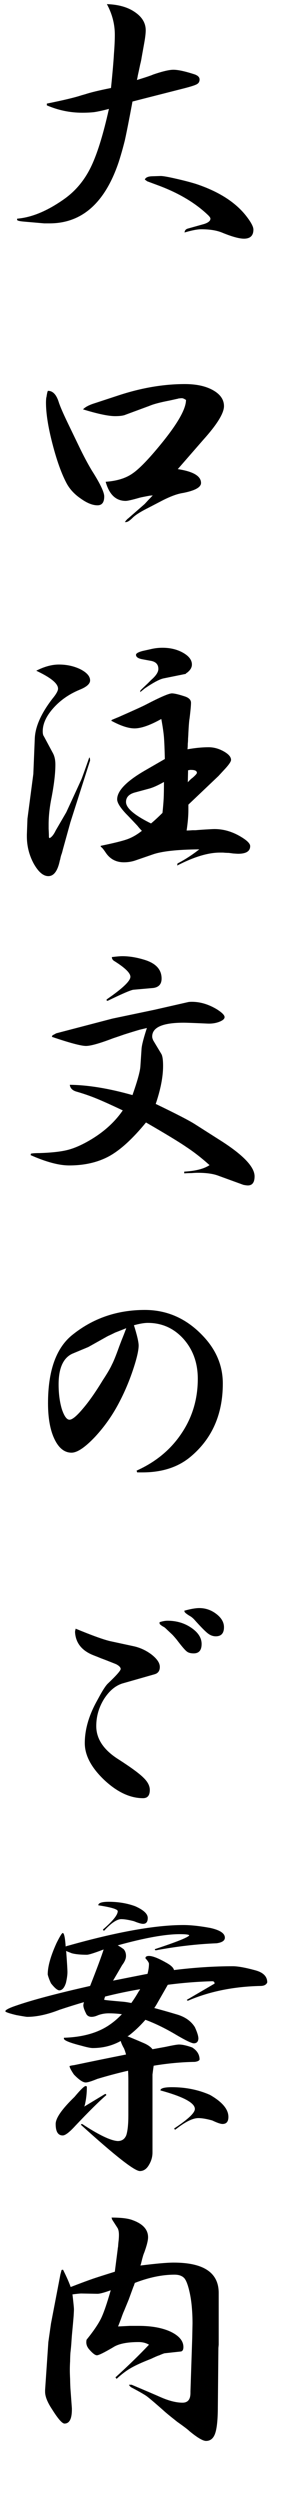 <?xml version="1.0" encoding="UTF-8"?><svg id="_レイヤー_2" xmlns="http://www.w3.org/2000/svg" viewBox="0 0 23 203.871"><defs><style>.cls-1{fill:none;}</style></defs><g id="design"><path d="M5.212,16.248c.912-.64,1.632-1.488,2.16-2.544.528-1.056,1.032-2.664,1.512-4.824-.479.128-.88.216-1.2.264-.271.032-.6.048-.983.048-.992,0-1.952-.2-2.88-.6v-.144c1.344-.272,2.279-.496,2.808-.672l.336-.096c.433-.144,1.128-.312,2.088-.504.128-1.264.208-2.192.24-2.784.048-.608.072-1.128.072-1.56,0-.864-.216-1.696-.648-2.496.944.032,1.704.248,2.28.648.592.4.888.896.888,1.488,0,.24-.04.584-.12,1.032l-.216,1.2c-.016.128-.056.32-.12.576-.032.16-.096.456-.191.888-.017.112-.04.232-.072.36.032-.016.056-.024.072-.024.672-.208,1.096-.352,1.271-.432.752-.256,1.296-.384,1.632-.384.385,0,.968.128,1.752.384.256.096.385.232.385.408,0,.176-.072.304-.217.384-.128.08-.472.192-1.031.336l-3.48.888-.744.192c-.271,1.456-.479,2.512-.624,3.168-.16.64-.328,1.232-.504,1.776-1.12,3.328-3,4.992-5.64,4.992h-.433l-1.655-.144c-.368-.032-.552-.08-.552-.144v-.096c1.184-.096,2.455-.624,3.815-1.584ZM12.364,14.376l.744-.024c.191,0,.6.072,1.224.216.64.144,1.191.288,1.656.432,1.823.608,3.176,1.464,4.056,2.568.416.528.624.912.624,1.152,0,.496-.256.744-.768.744-.385,0-.969-.16-1.752-.48-.448-.192-1.024-.288-1.729-.288-.32,0-.776.088-1.368.264.016-.16.097-.264.24-.312l1.368-.384c.336-.112.504-.256.504-.432,0-.064-.057-.152-.168-.264-1.008-.976-2.328-1.776-3.96-2.4l-1.032-.384-.192-.144c.064-.16.248-.248.553-.264Z"/><path d="M4.78,32.76c.111.352.352.912.72,1.68l.936,1.944c.368.768.721,1.432,1.057,1.992.672,1.056,1.008,1.76,1.008,2.112,0,.48-.185.72-.552.72-.4,0-.856-.184-1.368-.552-.513-.352-.896-.768-1.152-1.248-.416-.784-.8-1.856-1.151-3.216-.353-1.36-.528-2.48-.528-3.36,0-.128.008-.264.024-.408.016-.032.023-.064.023-.096.048-.304.088-.456.12-.456.384,0,.672.296.864.888ZM7.732,32.88l1.968-.648c1.855-.608,3.647-.912,5.376-.912.943,0,1.712.168,2.304.504.592.336.888.768.888,1.296,0,.576-.56,1.488-1.68,2.736l-2.088,2.4c1.264.192,1.896.568,1.896,1.128,0,.352-.488.624-1.465.816-.448.064-1.016.272-1.704.624l-1.104.576c-.641.32-1.072.592-1.296.816-.24.24-.424.36-.552.36h-.097c.032-.032.057-.064.072-.096.111-.128.176-.192.192-.192l1.344-1.176c.048-.048.151-.16.312-.336.128-.128.248-.256.36-.384-.08.016-.152.024-.216.024-.433.08-.712.136-.84.168-.608.176-.992.264-1.152.264-.8,0-1.344-.52-1.632-1.56.912-.064,1.64-.288,2.184-.672.544-.368,1.312-1.16,2.305-2.376,1.375-1.68,2.063-2.888,2.063-3.624-.144-.096-.256-.144-.336-.144-.048,0-.144.008-.288.024-.016.016-.04.024-.072.024l-.647.144c-.752.144-1.296.288-1.632.432l-1.944.72c-.176.08-.464.12-.864.12-.544,0-1.416-.184-2.615-.552.176-.192.495-.36.96-.504Z"/><path d="M4.804,54.192c.64,0,1.225.128,1.752.384.528.272.792.576.792.912,0,.272-.271.52-.815.744-.864.352-1.584.848-2.16,1.488-.592.656-.888,1.296-.888,1.92,0,.192.031.328.096.408l.72,1.344c.145.256.216.576.216.96,0,.752-.119,1.728-.359,2.928-.129.704-.192,1.352-.192,1.944v.36c.016.288.024.52.024.696l.048.072c.176-.08.344-.288.504-.624l.864-1.488.432-.936.792-1.728c.08-.192.296-.792.648-1.8l.048.024.023.216-1.607,5.04-.624,2.256c-.032.144-.072.28-.12.408-.032.096-.057.192-.072.288-.016.048-.023.088-.023.12l-.024.024v.024c-.176.848-.488,1.272-.936,1.272-.417,0-.816-.344-1.2-1.032-.368-.688-.552-1.424-.552-2.208v-.144l.048-1.296.479-3.648.12-2.928c.048-.96.528-2.032,1.44-3.216.304-.368.456-.64.456-.816,0-.384-.496-.824-1.488-1.32l-.288-.144c.656-.336,1.271-.504,1.848-.504ZM10.42,68.424c.384-.144.769-.368,1.152-.672-.129-.128-.248-.264-.36-.408-.464-.496-.776-.824-.936-.984-.48-.512-.721-.904-.721-1.176,0-.704.784-1.504,2.353-2.4l1.536-.888c-.017-.768-.04-1.36-.072-1.776-.032-.384-.104-.88-.216-1.488-.912.512-1.641.768-2.185.768-.496,0-1.128-.208-1.896-.624l.048-.072c.192-.08.384-.16.576-.24,1.231-.544,1.968-.88,2.208-1.008,1.168-.608,1.872-.912,2.111-.912.208,0,.576.088,1.104.264.304.112.456.28.456.504,0,.224-.04.656-.12,1.296-.032.16-.064.56-.096,1.2,0,.08-.009.224-.024.432,0,.144-.008.28-.023.408,0,.16-.009.312-.024.456.624-.112,1.2-.168,1.728-.168.416,0,.824.112,1.225.336.399.224.6.456.6.696,0,.128-.152.36-.456.696l-.576.624-2.447,2.328v.432c0,.48-.048,1.04-.145,1.68.112,0,.272-.008.48-.024h.24c.367-.032.711-.056,1.031-.072.256-.016.433-.024.528-.024.688,0,1.359.184,2.016.552.592.336.889.616.889.84,0,.416-.328.624-.984.624-.032,0-.168-.008-.408-.024-.112-.016-.231-.032-.359-.048-.145,0-.297-.008-.456-.024h-.265c-.96,0-2.12.352-3.479,1.056l.023-.168c.592-.304,1.185-.688,1.776-1.152-1.824.016-3.104.16-3.84.432l-1.393.48c-.287.096-.592.144-.911.144-.641,0-1.137-.264-1.488-.792-.128-.192-.232-.328-.312-.408-.063-.048-.096-.08-.096-.096v-.048c1.088-.224,1.824-.408,2.208-.552ZM13.252,66.288c.048-.464.08-.848.096-1.152.016-.32.024-.776.024-1.368-.448.256-.832.432-1.152.528l-1.151.312c-.528.128-.792.392-.792.792,0,.496.68,1.08,2.04,1.752.271-.224.583-.512.936-.864ZM11.428,56.448l.024-.144c.128-.128.319-.312.576-.552.048-.048.104-.104.168-.168l.144-.144c.384-.336.576-.632.576-.888,0-.384-.225-.608-.672-.672l-.648-.12c-.336-.064-.504-.184-.504-.36,0-.112.176-.216.528-.312l.647-.144c.32-.08.648-.12.984-.12.64,0,1.2.136,1.68.408.48.272.721.592.721.96,0,.208-.097.4-.288.576-.048.048-.112.096-.192.144v.024h-.023v.024h-.024l-1.776.36c-.32.064-.832.336-1.536.816l-.384.312ZM15.7,63.432c.24-.208.359-.344.359-.408,0-.16-.16-.24-.479-.24h-.12l-.024.024h-.096l-.023.984c.159-.176.287-.296.384-.36Z"/><path d="M2.524,94.08c.128-.032.367-.048.72-.048.943-.032,1.68-.112,2.208-.24.544-.128,1.16-.392,1.848-.792,1.152-.672,2.056-1.488,2.712-2.448-.944-.448-1.672-.776-2.184-.984-.513-.208-1.048-.392-1.608-.552-.32-.096-.496-.28-.527-.552,1.487.016,3.191.296,5.111.84.416-1.184.632-1.976.648-2.376l.096-1.44c.032-.32.176-.872.433-1.656l-.601.144c-.432.128-.848.256-1.248.384-.32.112-.624.216-.912.312-1.088.416-1.823.624-2.208.624-.399,0-1.328-.248-2.784-.744l.049-.12.312-.168,4.584-1.2,3.432-.72,2.736-.624c.063-.016.168-.024.312-.024.672,0,1.344.2,2.016.6.432.272.648.488.648.648,0,.144-.145.272-.433.384-.288.112-.608.16-.96.144-1.072-.048-1.72-.072-1.943-.072-1.713,0-2.568.376-2.568,1.128,0,.096.032.208.096.336l.648,1.08c.096.16.144.488.144.984,0,.88-.2,1.912-.6,3.096,1.695.816,2.775,1.376,3.24,1.68l1.92,1.224c1.936,1.216,2.903,2.216,2.903,3,0,.496-.184.744-.552.744-.08,0-.2-.016-.36-.048l-2.04-.744c-.416-.16-.976-.24-1.68-.24-.128,0-.296.008-.504.024-.208,0-.408.008-.6.024v-.144c.912-.048,1.6-.224,2.063-.528-.64-.576-1.264-1.064-1.872-1.464-.576-.4-1.68-1.072-3.312-2.016-1.072,1.312-2.064,2.224-2.977,2.736-.928.512-2.023.768-3.288.768-.832,0-1.88-.28-3.144-.84l.024-.12ZM8.764,81.456c1.248-.864,1.872-1.464,1.872-1.8,0-.304-.432-.728-1.296-1.272-.144-.08-.216-.192-.216-.336.384-.048.672-.072.864-.072.576,0,1.191.104,1.848.312.896.288,1.344.792,1.344,1.512,0,.448-.224.704-.672.768l-1.632.144c-.225.032-.928.336-2.112.912l-.096-.072.096-.096Z"/><path d="M11.14,119.928c1.568-.704,2.792-1.72,3.672-3.048.88-1.312,1.32-2.792,1.32-4.44,0-1.296-.392-2.384-1.176-3.264-.784-.864-1.752-1.296-2.904-1.296-.288,0-.664.064-1.128.192.256.816.384,1.368.384,1.656,0,.4-.152,1.056-.456,1.968s-.664,1.768-1.079,2.568c-.545,1.072-1.217,2.04-2.017,2.904-.815.864-1.456,1.296-1.92,1.296-.576,0-1.04-.368-1.392-1.104-.353-.736-.528-1.712-.528-2.928,0-2.608.64-4.448,1.92-5.52,1.696-1.392,3.688-2.088,5.976-2.088,1.856,0,3.456.728,4.801,2.184,1.04,1.12,1.56,2.392,1.56,3.816,0,2.528-.888,4.528-2.664,6-1.008.832-2.304,1.248-3.888,1.248h-.432l-.049-.144ZM9.388,108.672c-.224.112-.424.208-.6.288l-1.584.888-1.32.552c-.736.352-1.104,1.184-1.104,2.496,0,.752.088,1.424.264,2.016.192.576.399.864.624.864.224,0,.584-.296,1.08-.888.496-.576,1.04-1.352,1.632-2.328.368-.56.616-.984.744-1.272.144-.272.344-.768.6-1.488l.192-.504.192-.48.191-.504c-.32.128-.624.248-.912.36Z"/><path d="M9.052,133.848l1.776.384c.56.112,1.071.344,1.536.696.447.352.672.688.672,1.008,0,.32-.145.52-.433.6l-2.52.72c-.608.16-1.137.584-1.584,1.272-.432.688-.648,1.432-.648,2.232,0,1.056.616,1.968,1.849,2.736.991.64,1.656,1.128,1.992,1.464.352.336.527.672.527,1.008,0,.448-.184.672-.552.672-1.056,0-2.112-.496-3.168-1.488-1.056-1.008-1.584-2.008-1.584-3,0-1.104.328-2.248.984-3.432l.288-.528c.271-.48.479-.784.623-.912.688-.656,1.032-1.048,1.032-1.176,0-.128-.12-.256-.359-.384-.032-.016-.272-.112-.721-.288-.16-.064-.328-.128-.504-.192-.191-.08-.392-.16-.6-.24-.96-.368-1.473-.992-1.536-1.872v-.096l.048-.216c1.393.576,2.353.92,2.88,1.032ZM13.66,132.168c.735,0,1.384.192,1.943.576.561.384.841.824.841,1.32,0,.512-.217.768-.648.768-.256,0-.448-.056-.576-.168-.144-.112-.416-.432-.815-.96-.16-.192-.28-.328-.36-.408l-.408-.384c-.144-.144-.239-.224-.288-.24-.224-.128-.336-.224-.336-.288v-.096c.24-.08.456-.12.648-.12ZM16.252,131.136c.512,0,.976.16,1.392.48.416.32.624.68.624,1.08,0,.496-.224.744-.672.744-.224,0-.44-.08-.647-.24-.225-.176-.601-.56-1.128-1.152-.129-.128-.24-.216-.336-.264-.288-.176-.433-.296-.433-.36l-.023-.072c.512-.144.92-.216,1.224-.216Z"/><path d="M5.116,157.632c.111,0,.191.368.24,1.104.063-.032.136-.056.216-.072,3.968-1.12,7.096-1.68,9.384-1.68.607,0,1.344.08,2.208.24.783.176,1.176.44,1.176.792,0,.24-.224.392-.672.456-1.6.064-3.256.256-4.968.576-.048-.016-.072-.048-.072-.096,1.792-.592,2.728-.968,2.808-1.128-.032-.064-.287-.096-.768-.096-1.185,0-2.872.304-5.064.912.145.08.305.184.48.312.128.144.192.328.192.552,0,.224-.104.472-.312.744-.288.496-.536.92-.744,1.272.8-.16,1.648-.328,2.544-.504.08-.016.168-.032.265-.048.079-.288.12-.56.12-.816,0-.096-.097-.248-.288-.456,0-.128.096-.192.288-.192.287,0,.743.176,1.367.528.416.224.64.432.673.624,1.68-.208,3.279-.312,4.8-.312.416,0,1.031.112,1.848.336.64.176.96.504.96.984-.08.192-.264.288-.552.288-2.192.048-4.16.448-5.904,1.2-.064,0-.096-.024-.096-.072l2.256-1.32c0-.128-.064-.192-.192-.192-1.184.032-2.392.128-3.624.288-.208.368-.496.872-.863,1.512-.08.144-.16.272-.24.384.544.144,1.136.312,1.776.504.703.192,1.215.544,1.535,1.056.192.416.288.728.288.936-.016.256-.144.384-.384.384-.192-.016-.656-.24-1.392-.672-.881-.528-1.729-.944-2.544-1.248-.448.512-.904.944-1.368,1.296l-.096.048c.287.112.728.296,1.319.552.336.144.576.312.72.504.353-.064.704-.128,1.057-.192.592-.128.96-.192,1.104-.192.272,0,.632.08,1.08.24.4.256.601.584.601.984-.032.096-.16.16-.385.192-1.088.016-2.208.12-3.359.312-.032.208-.064.448-.097.72v6.36c0,.352-.096.688-.287,1.008-.192.336-.44.504-.744.504-.433,0-2.032-1.256-4.801-3.768,0-.048.032-.072.097-.072,1.359.896,2.328,1.36,2.903,1.392.337,0,.568-.16.696-.48.112-.352.168-.896.168-1.632v-2.76c0-.32-.008-.608-.023-.864-.832.192-1.673.416-2.521.672-.464.192-.776.288-.936.288-.225,0-.544-.216-.96-.648-.208-.304-.328-.528-.36-.672,0-.032.128-.064.384-.096,1.521-.32,2.929-.608,4.225-.864-.049-.192-.104-.36-.168-.504-.129-.224-.217-.424-.265-.6-.688.384-1.448.576-2.279.576-.177,0-.488-.064-.937-.192-.944-.24-1.416-.432-1.416-.576v-.072c1.568-.048,2.832-.416,3.792-1.104.32-.224.632-.496.937-.816-.353-.048-.713-.072-1.08-.072-.288,0-.568.048-.841.144-.208.096-.392.144-.552.144-.176,0-.312-.064-.408-.192-.176-.336-.264-.584-.264-.744,0-.064.016-.152.048-.264-.656.192-1.319.4-1.992.624-.976.384-1.855.576-2.64.576-.064,0-.36-.048-.888-.144-.593-.144-.889-.248-.889-.312,0-.112.312-.272.937-.48,1.296-.448,3.288-.976,5.976-1.584.561-1.424.928-2.416,1.104-2.976-.752.288-1.208.432-1.368.432-.513,0-.92-.04-1.224-.12-.208-.08-.368-.144-.48-.192.016.048.024.088.024.12.063.864.096,1.4.096,1.608,0,.224-.04.512-.12.864-.128.416-.312.624-.552.624-.16-.016-.384-.208-.672-.576-.129-.272-.216-.512-.265-.72,0-.656.24-1.512.721-2.568.271-.544.439-.816.504-.816ZM6.988,170.112c.063,0,.096.032.096.096,0,.512-.057,1-.168,1.464-.017.048-.032.088-.048.12l1.704-1.032c.063,0,.096.032.096.096-.576.496-1.416,1.328-2.52,2.496-.48.528-.824.792-1.032.792-.384,0-.576-.312-.576-.936,0-.48.512-1.216,1.536-2.208.495-.592.8-.888.912-.888ZM8.86,155.088c.783,0,1.503.12,2.159.36.688.304,1.032.624,1.032.96,0,.32-.128.48-.384.48-.144,0-.393-.072-.744-.216-.432-.112-.776-.168-1.032-.168-.352,0-.815.312-1.392.936-.064,0-.096-.032-.096-.096.8-.688,1.199-1.184,1.199-1.488,0-.16-.527-.32-1.584-.48,0-.192.28-.288.841-.288ZM11.428,162.216c-.944.16-1.896.36-2.855.6-.048.128-.072.216-.072.264,0,.016.456.064,1.368.144.256.016.536.056.84.12.208-.288.408-.6.6-.936.049-.064.088-.128.12-.192ZM14.02,170.208c1.12,0,2.152.208,3.097.624,1.008.576,1.512,1.176,1.512,1.8,0,.384-.16.576-.479.576-.16,0-.44-.096-.841-.288-.464-.128-.84-.192-1.128-.192-.464,0-1.088.312-1.872.936-.063,0-.096-.032-.096-.096,1.12-.736,1.68-1.264,1.68-1.584,0-.496-.936-1-2.808-1.512,0-.176.312-.264.936-.264Z"/><path d="M5.14,185.088c.288.576.496,1.048.624,1.416.784-.304,1.408-.536,1.872-.696.384-.128.96-.312,1.729-.552l.239-1.872c0-.048.009-.096.024-.144.016-.24.032-.416.048-.528.016-.176.024-.328.024-.456,0-.256-.04-.448-.12-.576l-.432-.672v-.024l-.024-.024v-.048c-.017-.032-.024-.056-.024-.072.8,0,1.376.072,1.729.216.832.304,1.248.768,1.248,1.392,0,.256-.104.672-.312,1.248-.063.128-.152.432-.264.912-.017.048-.032.096-.048.144,1.264-.16,2.168-.24,2.712-.24,2.448,0,3.672.824,3.672,2.472v4.224l-.024.264-.048,5.112c-.016.912-.096,1.552-.239,1.92-.145.368-.385.552-.721.552-.256,0-.704-.264-1.344-.792-.128-.128-.464-.384-1.008-.768-.08-.064-.16-.128-.24-.192-.384-.304-.664-.536-.84-.696-.72-.64-1.2-1.048-1.44-1.224-.239-.16-.647-.392-1.224-.696-.08-.048-.144-.12-.192-.216h.217c1.136.48,1.92.816,2.352,1.008.688.304,1.288.456,1.8.456.433,0,.648-.264.648-.792v-.144l.144-4.344.024-1.176c0-.448-.017-.856-.048-1.224-.032-.432-.089-.84-.168-1.224-.129-.608-.272-1.016-.433-1.224-.176-.208-.448-.312-.815-.312-1.009,0-2.088.224-3.24.672-.032.08-.057.152-.072.216-.016.032-.032.064-.048.096v.024c0,.016-.008.024-.024.024v.024l-.359.984-.384.936c-.049.096-.129.304-.24.624-.096.256-.177.464-.24.624.304-.016.624-.032.96-.048h.72c1.057,0,1.929.16,2.616.48.688.336,1.032.752,1.032,1.248,0,.208-.064.328-.192.36l-1.319.144c-.048,0-.2.056-.456.168-.112.032-.336.128-.672.288-.736.288-1.28.536-1.633.744-.368.208-.76.504-1.176.888l-.096-.12c1.04-.944,1.952-1.832,2.736-2.664-.24-.144-.521-.216-.841-.216-.96,0-1.655.144-2.088.432-.736.432-1.176.648-1.319.648-.145,0-.36-.168-.648-.504-.144-.176-.216-.36-.216-.552,0-.08.008-.152.023-.216.544-.672.937-1.248,1.177-1.728.224-.464.487-1.232.792-2.304-.528.192-.889.288-1.08.288l-1.32-.024c-.112,0-.353.024-.72.072.08.688.12,1.096.12,1.224,0,.08-.009.256-.024.528-.032.4-.08.936-.144,1.608-.017.208-.032.44-.049.696-.016.208-.04.448-.071.72-.017.272-.024.496-.024.672-.016.256-.023.496-.023.72,0,.208.008.456.023.744,0,.16.008.408.024.744l.12,1.632v.096c0,.768-.2,1.152-.601,1.152-.191,0-.527-.384-1.008-1.152-.384-.576-.576-1.056-.576-1.44v-.144l.265-3.912.216-1.512.768-4.008.096-.36.12-.024Z"/><rect class="cls-1" y="0" width="23" height="203.871"/></g></svg>